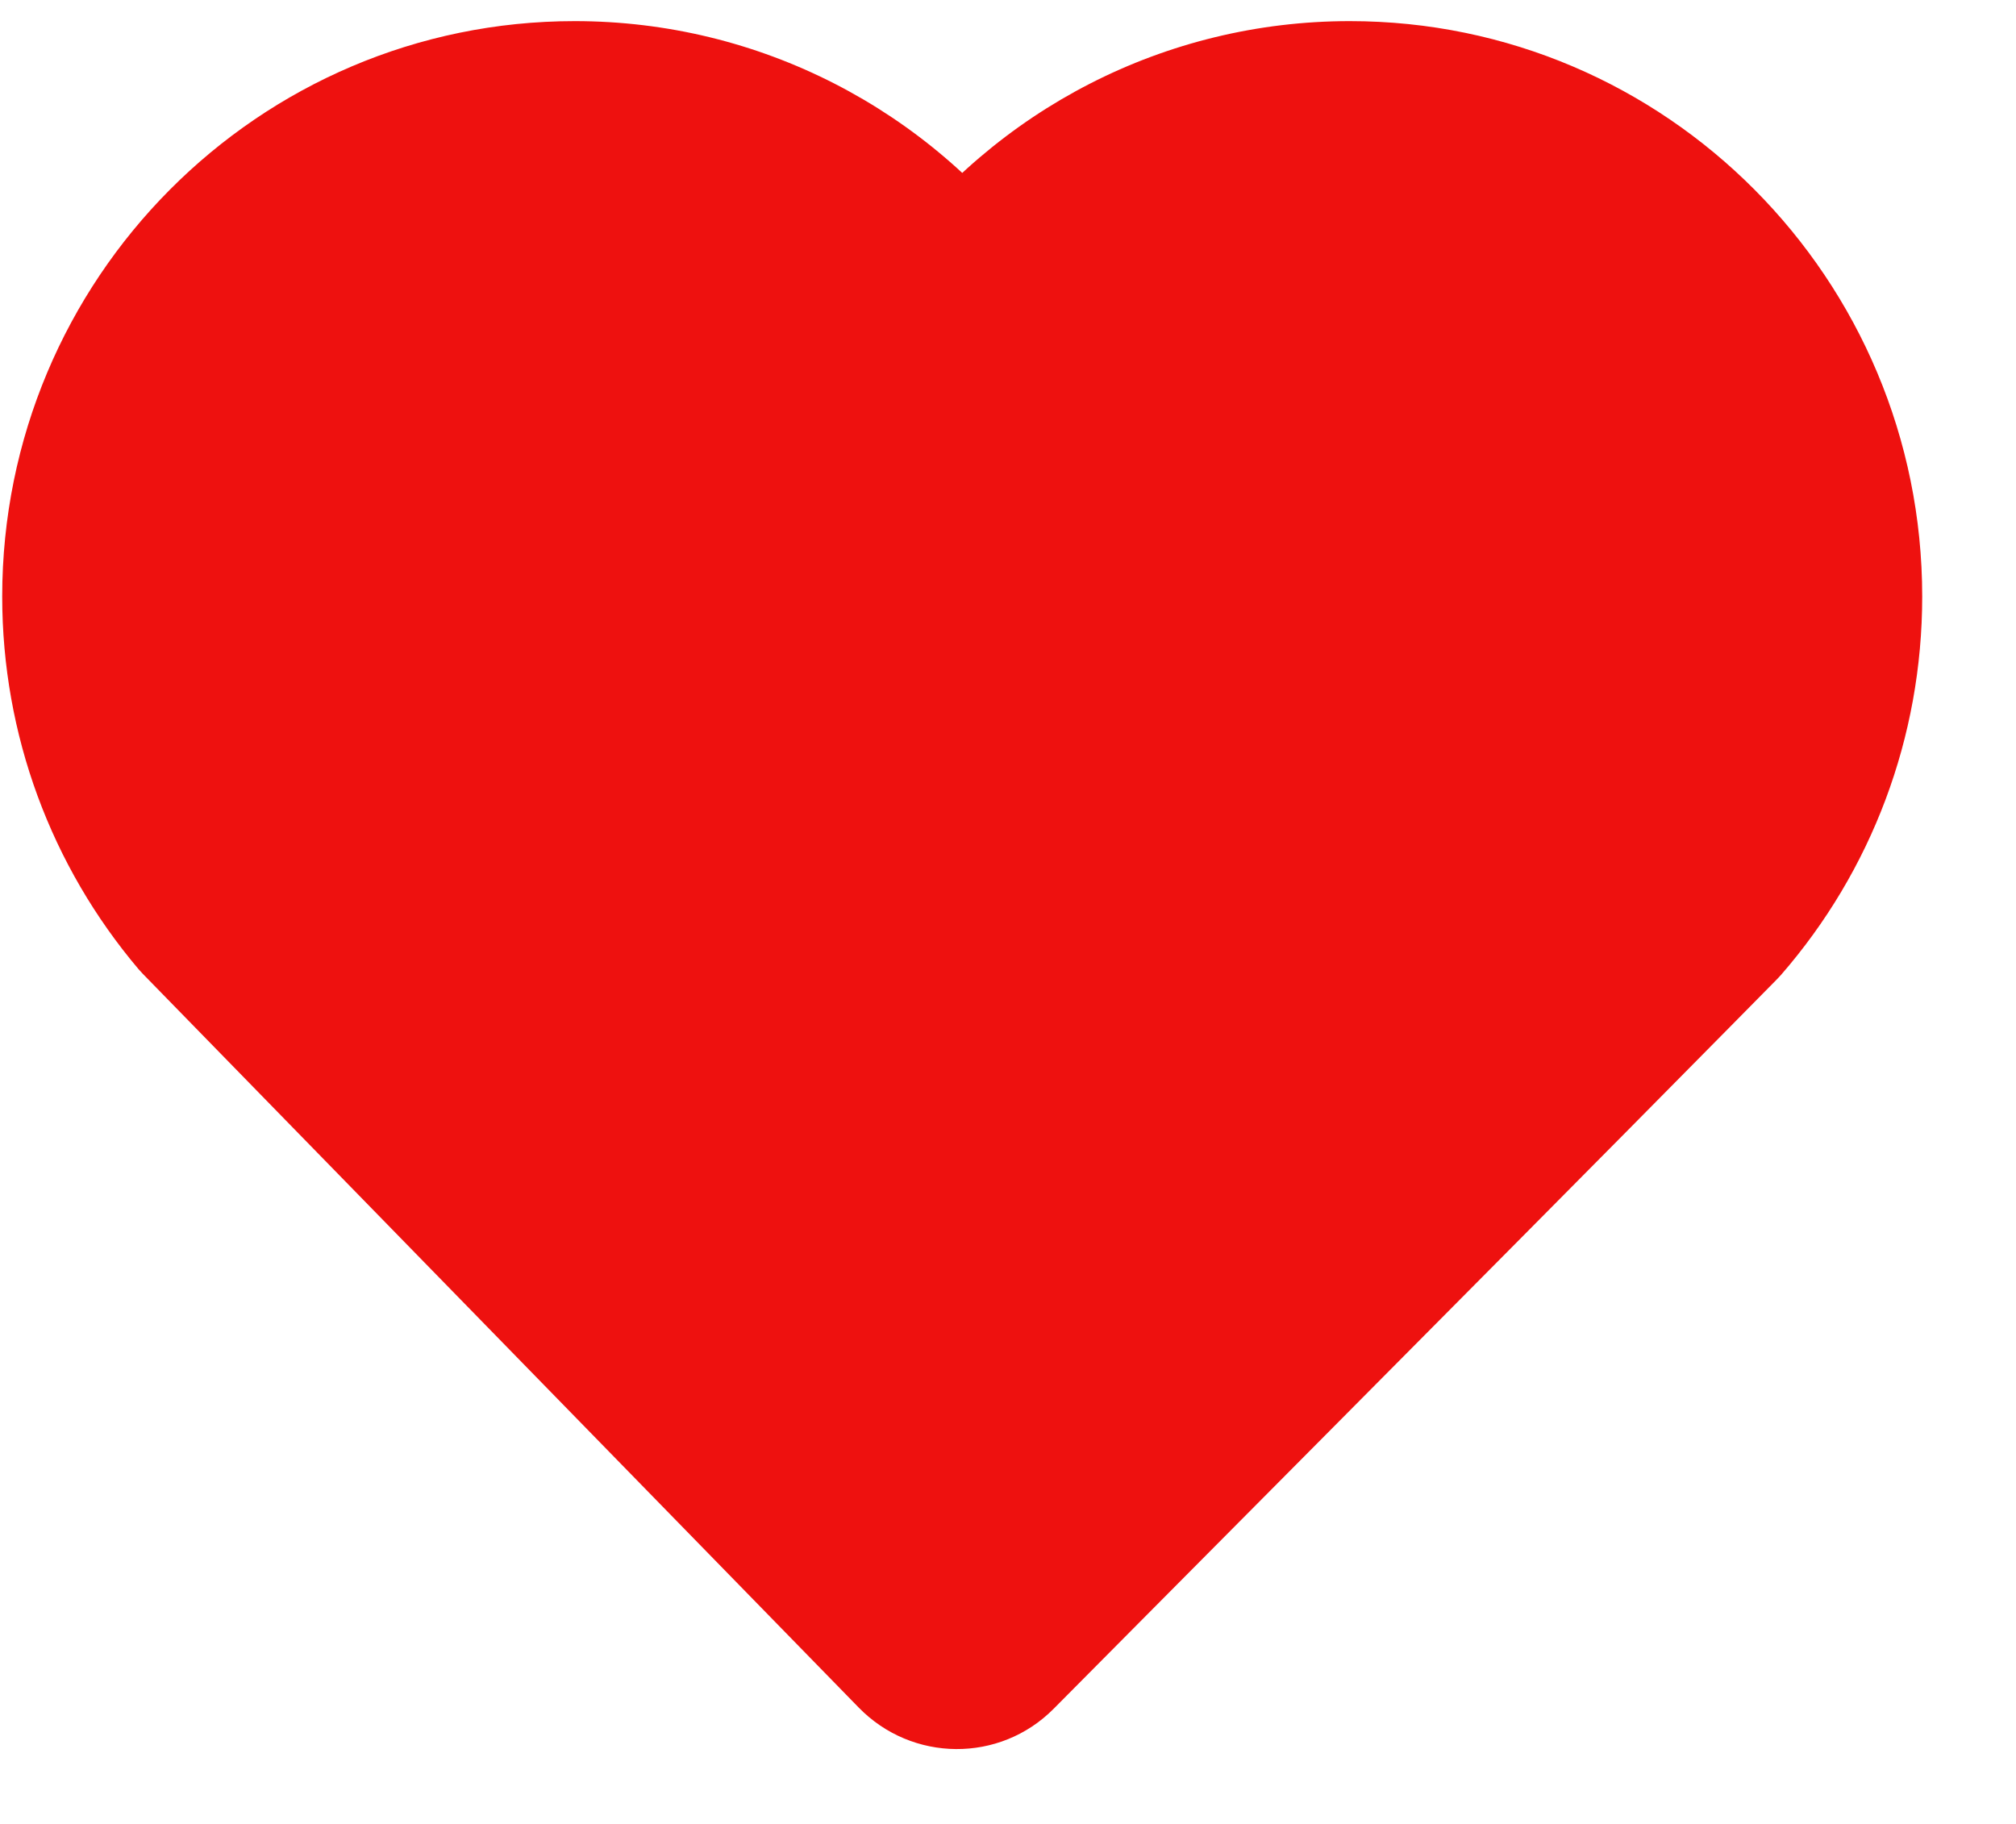 <?xml version="1.0" encoding="UTF-8"?>
<svg width="21px" height="19px" viewBox="0 0 21 19" version="1.1" xmlns="http://www.w3.org/2000/svg" xmlns:xlink="http://www.w3.org/1999/xlink">
    <!-- Generator: Sketch 63.1 (92452) - https://sketch.com -->
    <title>Heart fill</title>
    <desc>Created with Sketch.</desc>
    <g id="Page-1" stroke="none" stroke-width="1" fill="none" fill-rule="evenodd">
        <g id="1.-Home" transform="translate(-769, -1828)" fill="#EE110F" fill-rule="nonzero">
            <g id="Group-41" transform="translate(636, 1822)">
                <path d="M133.023,12.214 C133.023,13.655 133.533,15.021 134.444,16.097 L134.489,16.146 L141.945,23.788 C142.501,24.358 143.414,24.366 143.975,23.801 C144.16,23.615 144.16,23.615 144.898,22.871 C145.822,21.941 145.822,21.941 146.93,20.825 C147.918,19.83 147.918,19.83 148.775,18.966 C149.054,18.685 149.434,18.302 149.889,17.842 C149.891,17.84 149.891,17.84 149.893,17.838 C150.247,17.479 150.627,17.096 151.006,16.712 C151.221,16.495 151.221,16.495 151.372,16.341 C151.486,16.226 151.486,16.226 151.511,16.2 L151.552,16.156 C152.495,15.072 153.023,13.683 153.023,12.214 C153.023,8.907 150.356,6.22 147.06,6.22 C145.138,6.22 143.369,7.141 142.253,8.666 L143.794,8.666 C142.678,7.141 140.909,6.22 138.987,6.22 C135.69,6.22 133.023,8.907 133.023,12.214 L133.023,12.214 Z" id="Heart-fill"></path>
            </g>
        </g>
    </g>
</svg>
